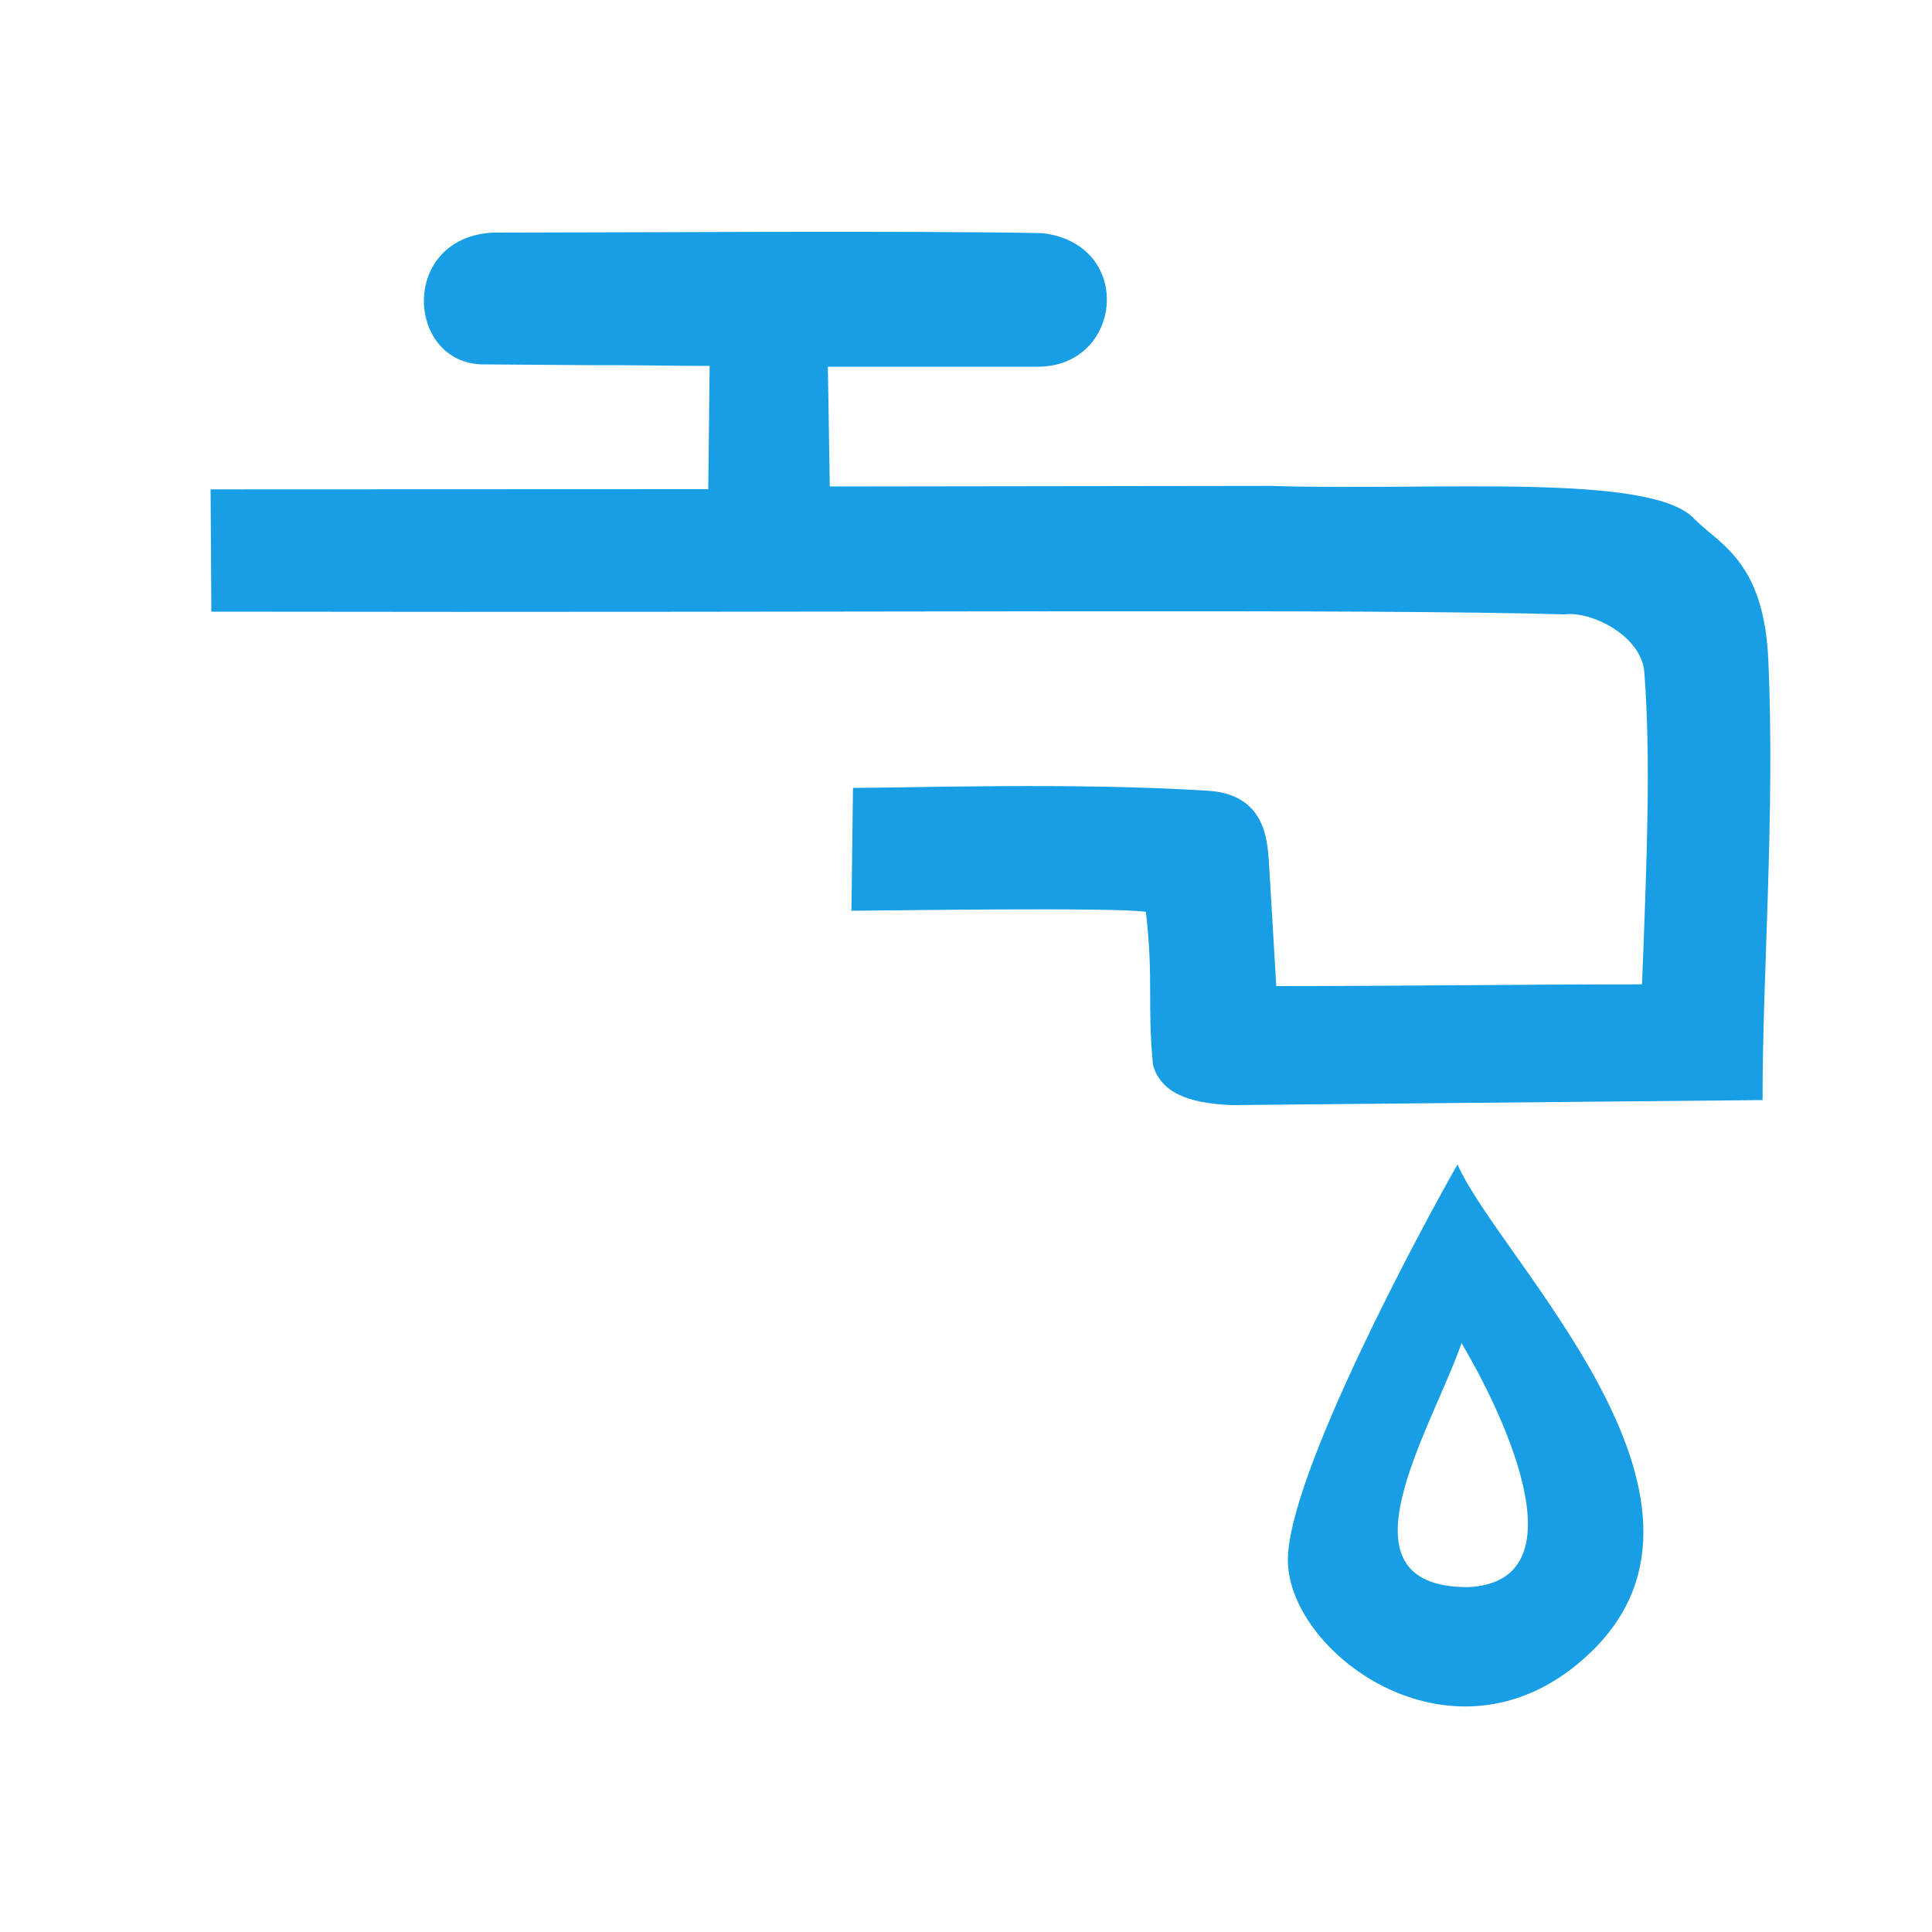 <?xml version="1.0" encoding="UTF-8"?> <svg xmlns="http://www.w3.org/2000/svg" xmlns:xlink="http://www.w3.org/1999/xlink" xml:space="preserve" width="100mm" height="100mm" version="1.1" style="shape-rendering:geometricPrecision; text-rendering:geometricPrecision; image-rendering:optimizeQuality; fill-rule:evenodd; clip-rule:evenodd" viewBox="0 0 10000 10000"> <defs> <style type="text/css"> .fil0 {fill:#189EE4} </style> </defs> <g id="Vrstva_x0020_1">  <path class="fil0" d="M3673 1894l-7 638 -2576 1 4 633c3558,6 5947,-16 7003,14 142,-18 400,112 414,300 35,450 12,1001 -12,1615 -622,0 -1271,9 -1893,9l-39 -657c-9,-97 -18,-335 -313,-354 -687,-44 -1535,-15 -1839,-15l-8 636c130,0 1373,-20 1524,6 41,354 6,478 37,793 40,139 176,198 408,207l2747 -26c-1,-645 65,-1482 30,-2274 -22,-513 -249,-600 -380,-731 -217,-245 -1334,-147 -2197,-174l-2281 3 -10 -620 1092 0c435,-5 495,-633 21,-691 -607,-14 -2262,-3 -2848,-3 -480,27 -449,667 -59,682l546 4c248,-1 448,4 638,4z"></path> <path class="fil0" d="M7598 8215c-709,0 -189,-815 -33,-1263 237,401 620,1236 33,1263zm-932 -140c0,489 883,1138 1569,476 825,-795 -475,-2031 -691,-2524 -187,328 -878,1610 -878,2048z"></path> </g> </svg> 